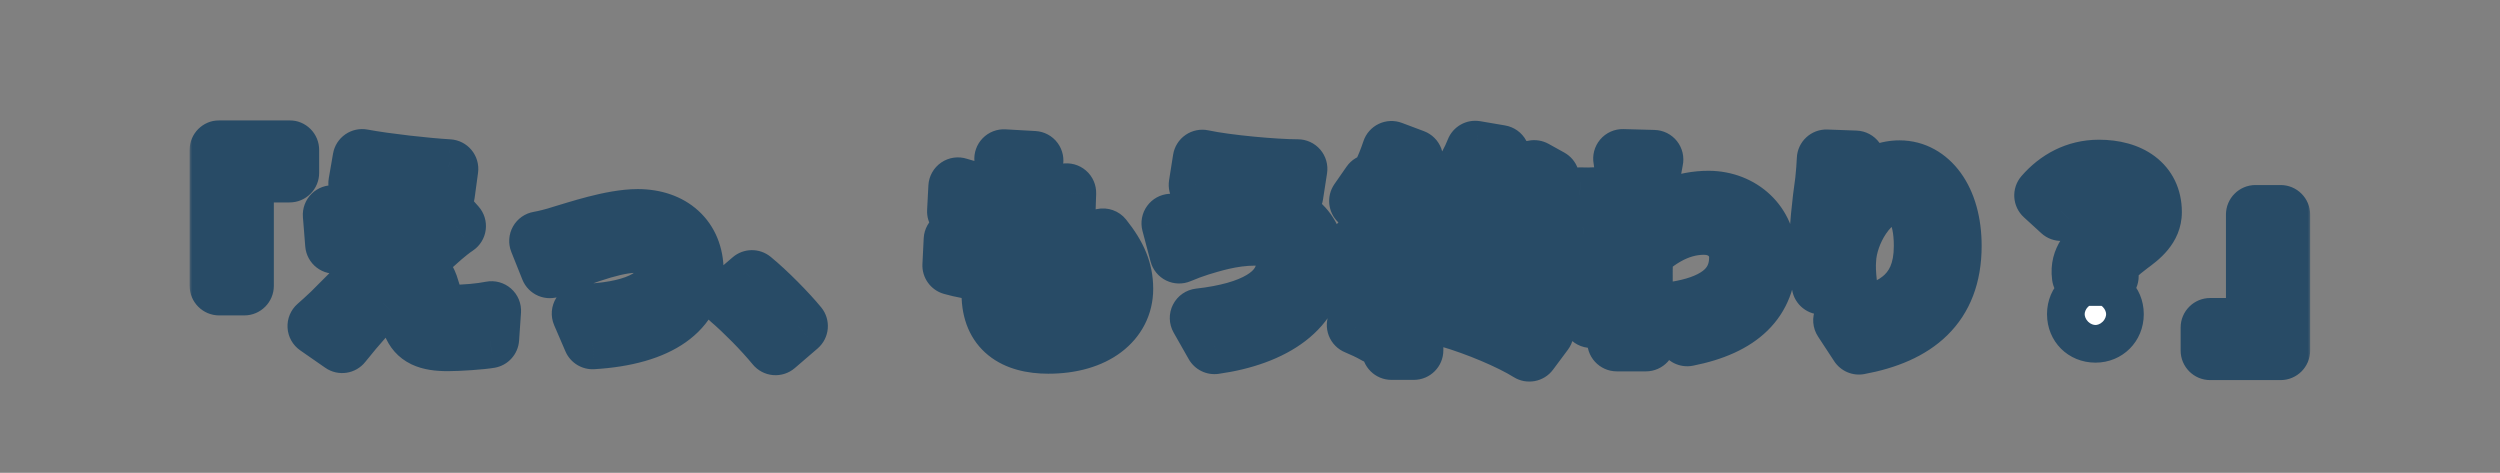 <svg width="423" height="80" viewBox="0 0 423 80" fill="none" xmlns="http://www.w3.org/2000/svg">
<rect x="0" y="0" width="423" height="80" fill="#808080" stroke="none"/>
<mask id="path-1-outside-1_237_510" maskUnits="userSpaceOnUse" x="32" y="20" width="359" height="45" fill="black">
<rect fill="white" x="32" y="20" width="359" height="45"/>
<path d="M37.085 25.364H49.001V29.252H41.333V48.368H37.085V25.364ZM61.277 26.84C65.309 27.596 72.221 28.352 75.929 28.568L75.353 32.816C71.573 32.492 64.877 31.7 60.557 31.016L61.277 26.84ZM77.225 38.252C76.253 38.9 75.497 39.548 74.849 40.088C73.229 41.492 69.845 44.624 68.981 45.524C69.305 45.524 69.953 45.632 70.385 45.812C71.393 46.1 72.041 46.892 72.545 48.26C72.869 49.196 73.265 50.564 73.553 51.536C73.913 52.652 74.705 53.192 76.109 53.192C78.845 53.192 81.329 52.94 83.165 52.58L82.841 57.296C81.365 57.548 77.657 57.8 75.785 57.8C72.401 57.8 70.529 57.044 69.665 54.74C69.269 53.66 68.873 51.968 68.585 51.068C68.189 49.772 67.433 49.304 66.677 49.304C65.957 49.304 65.201 49.88 64.337 50.78C63.077 52.04 60.377 54.992 57.893 58.124L53.645 55.172C54.293 54.596 55.157 53.84 56.129 52.904C58.001 51.032 65.345 43.724 68.621 40.268C66.101 40.34 61.817 40.7 59.765 40.88C58.505 40.988 57.389 41.168 56.633 41.312L56.237 36.344C57.065 36.416 58.361 36.452 59.657 36.452C61.385 36.416 69.521 36.056 72.545 35.696C73.193 35.624 74.201 35.408 74.561 35.264L77.225 38.252ZM91.157 40.772C92.237 40.592 93.893 40.16 94.973 39.8C97.457 39.08 103.541 36.992 107.897 36.992C113.621 36.992 117.437 40.376 117.437 45.848C117.437 52.328 111.677 56.792 100.265 57.476L98.357 53.048C106.565 52.832 112.649 50.636 112.649 45.74C112.649 43.076 110.633 41.168 107.465 41.168C103.289 41.168 96.125 44.156 93.029 45.452L91.157 40.772ZM131.225 58.484C129.029 55.82 125.969 52.724 123.449 50.564L127.229 47.324C129.785 49.412 133.241 52.94 135.077 55.172L131.225 58.484ZM174.929 27.164C174.605 28.496 174.461 29.432 174.281 30.368C173.849 33.464 172.157 45.344 172.157 48.98C172.157 51.968 173.957 53.588 177.485 53.588C182.525 53.588 185.297 51.248 185.297 48.296C185.297 45.884 183.929 43.544 181.589 41.348L186.629 40.268C189.041 43.292 190.121 45.812 190.121 48.872C190.121 54.308 185.261 58.232 177.377 58.232C171.689 58.232 167.693 55.784 167.693 49.736C167.693 46.064 169.421 35.12 169.781 30.08C169.925 28.424 169.925 27.704 169.853 26.876L174.929 27.164ZM162.077 31.628C165.209 32.672 169.673 33.14 173.345 33.14C176.117 33.14 178.673 32.96 180.473 32.636L180.329 36.956C178.205 37.172 176.225 37.28 173.201 37.28C169.565 37.28 165.173 36.704 161.861 35.768L162.077 31.628ZM161.285 40.556C165.173 41.888 169.349 42.176 172.985 42.176C175.181 42.176 177.845 42.032 180.185 41.744L180.077 46.028C178.097 46.244 175.973 46.352 173.705 46.352C168.917 46.352 164.345 45.848 161.069 44.912L161.285 40.556ZM217.579 44.228C217.579 41.852 215.743 39.944 212.359 39.944C208.399 39.944 204.799 41.132 202.999 41.672C201.955 41.996 200.515 42.536 199.507 42.968L198.139 37.784C199.363 37.712 200.875 37.424 202.063 37.172C204.691 36.596 208.723 35.552 212.971 35.552C218.659 35.552 222.655 38.792 222.655 44.408C222.655 52.148 215.491 56.9 205.483 58.304L202.927 53.804C211.855 52.796 217.579 49.88 217.579 44.228ZM203.431 26.948C207.643 27.848 215.815 28.568 219.595 28.568L218.911 32.996C214.699 32.708 206.887 31.988 202.747 31.268L203.431 26.948ZM249.079 47.396L251.491 44.66C254.119 45.632 257.251 47.324 258.979 48.62L256.495 51.608C254.803 50.24 251.635 48.404 249.079 47.396ZM245.155 53.804L247.675 50.78C252.355 52.04 257.935 54.38 261.283 56.18L258.763 59.564C255.595 57.584 249.871 55.172 245.155 53.804ZM249.619 25.436L253.831 26.156C251.851 30.584 249.079 35.012 244.723 38.612C244.075 37.712 242.707 36.38 241.807 35.804C245.695 32.816 248.287 28.82 249.619 25.436ZM250.303 28.856H259.231V32.564H248.467L250.303 28.856ZM258.079 28.856H258.871L259.591 28.712L262.255 30.188C259.051 38.252 252.427 43.94 245.407 46.856C244.903 45.848 243.607 44.156 242.779 43.436C249.511 40.988 255.631 36.02 258.079 29.612V28.856ZM249.871 31.7C252.643 36.884 258.151 41.456 264.487 43.544C263.587 44.372 262.327 45.992 261.715 47.072C255.163 44.444 249.727 39.224 246.451 32.924L249.871 31.7ZM235.435 25.472L239.179 26.876C237.703 29.612 236.047 32.816 234.643 34.832L231.763 33.572C233.059 31.448 234.607 27.992 235.435 25.472ZM239.575 29.72L243.067 31.304C240.475 35.444 236.947 40.448 234.211 43.58L231.727 42.176C234.391 38.9 237.703 33.608 239.575 29.72ZM229.891 34.004L231.943 31.052C233.851 32.708 236.083 34.976 237.019 36.632L234.787 39.98C233.923 38.252 231.727 35.732 229.891 34.004ZM238.495 38.324L241.339 37.136C242.743 39.548 244.111 42.68 244.507 44.732L241.447 46.1C241.087 44.048 239.827 40.772 238.495 38.324ZM229.855 41.312C233.167 41.204 238.027 41.024 242.779 40.808L242.743 44.228C238.315 44.552 233.707 44.84 230.215 45.092L229.855 41.312ZM239.287 47.288L242.311 46.316C243.211 48.368 244.147 51.068 244.543 52.868L241.375 53.984C241.015 52.184 240.079 49.412 239.287 47.288ZM231.403 46.604L234.967 47.216C234.607 50.672 233.815 54.272 232.771 56.576C232.015 56.108 230.395 55.352 229.495 54.992C230.539 52.868 231.115 49.664 231.403 46.604ZM235.435 43.22H239.215V59.276H235.435V43.22ZM283.351 52.652C289.651 51.68 294.187 49.124 294.187 43.508C294.187 40.7 291.919 38.108 288.319 38.108C283.711 38.108 279.859 40.736 276.331 44.444L276.367 39.368C280.651 35.3 285.223 33.896 289.075 33.896C294.583 33.896 298.975 37.82 298.975 43.58C298.975 50.888 294.403 55.208 285.475 56.972L283.351 52.652ZM275.179 36.992C273.559 37.172 270.139 37.64 267.763 37.964L267.295 33.32C268.303 33.356 269.131 33.356 270.427 33.284C272.695 33.176 277.303 32.492 278.923 31.952L280.363 33.824C279.751 34.652 278.635 36.416 278.023 37.352L275.935 44.12C274.351 46.424 271.147 51.248 269.239 53.876L266.431 49.916C268.699 47.108 273.019 41.384 274.819 38.576L274.891 37.64L275.179 36.992ZM274.747 30.044C274.747 29.036 274.783 27.956 274.567 26.84L279.823 26.984C279.211 29.864 278.023 39.296 278.023 45.74C278.023 48.656 278.023 51.716 278.239 55.064C278.275 55.712 278.419 57.044 278.491 57.836H273.559C273.631 57.08 273.667 55.748 273.667 55.172C273.703 51.68 273.739 49.268 273.847 44.768C273.955 41.564 274.747 31.484 274.747 30.044ZM313.951 27.092C313.447 28.856 312.691 32.564 312.475 34.58C314.203 31.808 317.371 28.748 321.403 28.748C326.407 28.748 330.295 33.68 330.295 41.6C330.295 51.788 324.067 56.612 314.527 58.376L311.791 54.2C319.819 52.976 325.435 50.312 325.435 41.6C325.435 36.056 323.563 32.96 320.575 32.96C316.327 32.96 312.583 39.368 312.439 44.084C312.367 45.092 312.403 46.244 312.583 47.9L308.155 48.224C307.939 46.82 307.723 44.624 307.723 42.212C307.723 38.828 308.191 34.4 308.731 30.656C308.875 29.324 308.983 27.884 309.019 26.912L313.951 27.092ZM352.183 46.748C351.427 41.096 359.095 39.836 359.095 36.344C359.095 34.148 357.367 32.924 354.523 32.924C352.327 32.924 350.527 33.932 348.763 35.768L345.811 33.068C348.115 30.404 351.283 28.64 355.135 28.64C360.355 28.64 364.171 31.088 364.171 35.876C364.171 41.132 356.287 41.78 356.863 46.748H352.183ZM354.559 56.36C352.687 56.36 351.355 55.028 351.355 53.156C351.355 51.284 352.723 49.988 354.559 49.988C356.359 49.988 357.727 51.284 357.727 53.156C357.727 55.028 356.359 56.36 354.559 56.36ZM385.879 59.312H373.963V55.424H381.631V36.308H385.879V59.312Z"/>
</mask>
<path d="M37.085 25.364H49.001V29.252H41.333V48.368H37.085V25.364ZM61.277 26.84C65.309 27.596 72.221 28.352 75.929 28.568L75.353 32.816C71.573 32.492 64.877 31.7 60.557 31.016L61.277 26.84ZM77.225 38.252C76.253 38.9 75.497 39.548 74.849 40.088C73.229 41.492 69.845 44.624 68.981 45.524C69.305 45.524 69.953 45.632 70.385 45.812C71.393 46.1 72.041 46.892 72.545 48.26C72.869 49.196 73.265 50.564 73.553 51.536C73.913 52.652 74.705 53.192 76.109 53.192C78.845 53.192 81.329 52.94 83.165 52.58L82.841 57.296C81.365 57.548 77.657 57.8 75.785 57.8C72.401 57.8 70.529 57.044 69.665 54.74C69.269 53.66 68.873 51.968 68.585 51.068C68.189 49.772 67.433 49.304 66.677 49.304C65.957 49.304 65.201 49.88 64.337 50.78C63.077 52.04 60.377 54.992 57.893 58.124L53.645 55.172C54.293 54.596 55.157 53.84 56.129 52.904C58.001 51.032 65.345 43.724 68.621 40.268C66.101 40.34 61.817 40.7 59.765 40.88C58.505 40.988 57.389 41.168 56.633 41.312L56.237 36.344C57.065 36.416 58.361 36.452 59.657 36.452C61.385 36.416 69.521 36.056 72.545 35.696C73.193 35.624 74.201 35.408 74.561 35.264L77.225 38.252ZM91.157 40.772C92.237 40.592 93.893 40.16 94.973 39.8C97.457 39.08 103.541 36.992 107.897 36.992C113.621 36.992 117.437 40.376 117.437 45.848C117.437 52.328 111.677 56.792 100.265 57.476L98.357 53.048C106.565 52.832 112.649 50.636 112.649 45.74C112.649 43.076 110.633 41.168 107.465 41.168C103.289 41.168 96.125 44.156 93.029 45.452L91.157 40.772ZM131.225 58.484C129.029 55.82 125.969 52.724 123.449 50.564L127.229 47.324C129.785 49.412 133.241 52.94 135.077 55.172L131.225 58.484ZM174.929 27.164C174.605 28.496 174.461 29.432 174.281 30.368C173.849 33.464 172.157 45.344 172.157 48.98C172.157 51.968 173.957 53.588 177.485 53.588C182.525 53.588 185.297 51.248 185.297 48.296C185.297 45.884 183.929 43.544 181.589 41.348L186.629 40.268C189.041 43.292 190.121 45.812 190.121 48.872C190.121 54.308 185.261 58.232 177.377 58.232C171.689 58.232 167.693 55.784 167.693 49.736C167.693 46.064 169.421 35.12 169.781 30.08C169.925 28.424 169.925 27.704 169.853 26.876L174.929 27.164ZM162.077 31.628C165.209 32.672 169.673 33.14 173.345 33.14C176.117 33.14 178.673 32.96 180.473 32.636L180.329 36.956C178.205 37.172 176.225 37.28 173.201 37.28C169.565 37.28 165.173 36.704 161.861 35.768L162.077 31.628ZM161.285 40.556C165.173 41.888 169.349 42.176 172.985 42.176C175.181 42.176 177.845 42.032 180.185 41.744L180.077 46.028C178.097 46.244 175.973 46.352 173.705 46.352C168.917 46.352 164.345 45.848 161.069 44.912L161.285 40.556ZM217.579 44.228C217.579 41.852 215.743 39.944 212.359 39.944C208.399 39.944 204.799 41.132 202.999 41.672C201.955 41.996 200.515 42.536 199.507 42.968L198.139 37.784C199.363 37.712 200.875 37.424 202.063 37.172C204.691 36.596 208.723 35.552 212.971 35.552C218.659 35.552 222.655 38.792 222.655 44.408C222.655 52.148 215.491 56.9 205.483 58.304L202.927 53.804C211.855 52.796 217.579 49.88 217.579 44.228ZM203.431 26.948C207.643 27.848 215.815 28.568 219.595 28.568L218.911 32.996C214.699 32.708 206.887 31.988 202.747 31.268L203.431 26.948ZM249.079 47.396L251.491 44.66C254.119 45.632 257.251 47.324 258.979 48.62L256.495 51.608C254.803 50.24 251.635 48.404 249.079 47.396ZM245.155 53.804L247.675 50.78C252.355 52.04 257.935 54.38 261.283 56.18L258.763 59.564C255.595 57.584 249.871 55.172 245.155 53.804ZM249.619 25.436L253.831 26.156C251.851 30.584 249.079 35.012 244.723 38.612C244.075 37.712 242.707 36.38 241.807 35.804C245.695 32.816 248.287 28.82 249.619 25.436ZM250.303 28.856H259.231V32.564H248.467L250.303 28.856ZM258.079 28.856H258.871L259.591 28.712L262.255 30.188C259.051 38.252 252.427 43.94 245.407 46.856C244.903 45.848 243.607 44.156 242.779 43.436C249.511 40.988 255.631 36.02 258.079 29.612V28.856ZM249.871 31.7C252.643 36.884 258.151 41.456 264.487 43.544C263.587 44.372 262.327 45.992 261.715 47.072C255.163 44.444 249.727 39.224 246.451 32.924L249.871 31.7ZM235.435 25.472L239.179 26.876C237.703 29.612 236.047 32.816 234.643 34.832L231.763 33.572C233.059 31.448 234.607 27.992 235.435 25.472ZM239.575 29.72L243.067 31.304C240.475 35.444 236.947 40.448 234.211 43.58L231.727 42.176C234.391 38.9 237.703 33.608 239.575 29.72ZM229.891 34.004L231.943 31.052C233.851 32.708 236.083 34.976 237.019 36.632L234.787 39.98C233.923 38.252 231.727 35.732 229.891 34.004ZM238.495 38.324L241.339 37.136C242.743 39.548 244.111 42.68 244.507 44.732L241.447 46.1C241.087 44.048 239.827 40.772 238.495 38.324ZM229.855 41.312C233.167 41.204 238.027 41.024 242.779 40.808L242.743 44.228C238.315 44.552 233.707 44.84 230.215 45.092L229.855 41.312ZM239.287 47.288L242.311 46.316C243.211 48.368 244.147 51.068 244.543 52.868L241.375 53.984C241.015 52.184 240.079 49.412 239.287 47.288ZM231.403 46.604L234.967 47.216C234.607 50.672 233.815 54.272 232.771 56.576C232.015 56.108 230.395 55.352 229.495 54.992C230.539 52.868 231.115 49.664 231.403 46.604ZM235.435 43.22H239.215V59.276H235.435V43.22ZM283.351 52.652C289.651 51.68 294.187 49.124 294.187 43.508C294.187 40.7 291.919 38.108 288.319 38.108C283.711 38.108 279.859 40.736 276.331 44.444L276.367 39.368C280.651 35.3 285.223 33.896 289.075 33.896C294.583 33.896 298.975 37.82 298.975 43.58C298.975 50.888 294.403 55.208 285.475 56.972L283.351 52.652ZM275.179 36.992C273.559 37.172 270.139 37.64 267.763 37.964L267.295 33.32C268.303 33.356 269.131 33.356 270.427 33.284C272.695 33.176 277.303 32.492 278.923 31.952L280.363 33.824C279.751 34.652 278.635 36.416 278.023 37.352L275.935 44.12C274.351 46.424 271.147 51.248 269.239 53.876L266.431 49.916C268.699 47.108 273.019 41.384 274.819 38.576L274.891 37.64L275.179 36.992ZM274.747 30.044C274.747 29.036 274.783 27.956 274.567 26.84L279.823 26.984C279.211 29.864 278.023 39.296 278.023 45.74C278.023 48.656 278.023 51.716 278.239 55.064C278.275 55.712 278.419 57.044 278.491 57.836H273.559C273.631 57.08 273.667 55.748 273.667 55.172C273.703 51.68 273.739 49.268 273.847 44.768C273.955 41.564 274.747 31.484 274.747 30.044ZM313.951 27.092C313.447 28.856 312.691 32.564 312.475 34.58C314.203 31.808 317.371 28.748 321.403 28.748C326.407 28.748 330.295 33.68 330.295 41.6C330.295 51.788 324.067 56.612 314.527 58.376L311.791 54.2C319.819 52.976 325.435 50.312 325.435 41.6C325.435 36.056 323.563 32.96 320.575 32.96C316.327 32.96 312.583 39.368 312.439 44.084C312.367 45.092 312.403 46.244 312.583 47.9L308.155 48.224C307.939 46.82 307.723 44.624 307.723 42.212C307.723 38.828 308.191 34.4 308.731 30.656C308.875 29.324 308.983 27.884 309.019 26.912L313.951 27.092ZM352.183 46.748C351.427 41.096 359.095 39.836 359.095 36.344C359.095 34.148 357.367 32.924 354.523 32.924C352.327 32.924 350.527 33.932 348.763 35.768L345.811 33.068C348.115 30.404 351.283 28.64 355.135 28.64C360.355 28.64 364.171 31.088 364.171 35.876C364.171 41.132 356.287 41.78 356.863 46.748H352.183ZM354.559 56.36C352.687 56.36 351.355 55.028 351.355 53.156C351.355 51.284 352.723 49.988 354.559 49.988C356.359 49.988 357.727 51.284 357.727 53.156C357.727 55.028 356.359 56.36 354.559 56.36ZM385.879 59.312H373.963V55.424H381.631V36.308H385.879V59.312Z" fill="white"/>
<path d="M37.085 25.364V20.364C34.324 20.364 32.085 22.603 32.085 25.364H37.085ZM49.001 25.364H54.001C54.001 22.603 51.762 20.364 49.001 20.364V25.364ZM49.001 29.252V34.252C51.762 34.252 54.001 32.013 54.001 29.252H49.001ZM41.333 29.252V24.252C38.572 24.252 36.333 26.491 36.333 29.252H41.333ZM41.333 48.368V53.368C44.094 53.368 46.333 51.129 46.333 48.368H41.333ZM37.085 48.368H32.085C32.085 51.129 34.324 53.368 37.085 53.368V48.368ZM37.085 30.364H49.001V20.364H37.085V30.364ZM44.001 25.364V29.252H54.001V25.364H44.001ZM49.001 24.252H41.333V34.252H49.001V24.252ZM36.333 29.252V48.368H46.333V29.252H36.333ZM41.333 43.368H37.085V53.368H41.333V43.368ZM42.085 48.368V25.364H32.085V48.368H42.085ZM61.277 26.84L62.198 21.926C60.883 21.679 59.523 21.97 58.423 22.734C57.324 23.498 56.577 24.671 56.35 25.991L61.277 26.84ZM75.929 28.568L80.884 29.24C81.071 27.86 80.674 26.464 79.789 25.39C78.903 24.314 77.61 23.657 76.22 23.576L75.929 28.568ZM75.353 32.816L74.926 37.798C77.582 38.025 79.949 36.129 80.308 33.488L75.353 32.816ZM60.557 31.016L55.63 30.166C55.402 31.485 55.713 32.84 56.492 33.927C57.271 35.015 58.453 35.745 59.775 35.955L60.557 31.016ZM77.225 38.252L79.998 42.412C81.203 41.609 82.001 40.323 82.184 38.887C82.368 37.451 81.921 36.005 80.957 34.925L77.225 38.252ZM74.849 40.088L71.648 36.247C71.623 36.267 71.599 36.288 71.574 36.31L74.849 40.088ZM68.981 45.524L65.374 42.061C63.986 43.507 63.596 45.641 64.381 47.484C65.167 49.328 66.977 50.524 68.981 50.524V45.524ZM70.385 45.812L68.462 50.427C68.641 50.502 68.825 50.566 69.011 50.62L70.385 45.812ZM72.545 48.26L77.27 46.624C77.259 46.593 77.248 46.562 77.237 46.532L72.545 48.26ZM73.553 51.536L68.759 52.956C68.77 52.995 68.782 53.033 68.794 53.071L73.553 51.536ZM83.165 52.58L88.153 52.923C88.26 51.371 87.639 49.859 86.473 48.831C85.307 47.802 83.729 47.374 82.203 47.673L83.165 52.58ZM82.841 57.296L83.682 62.225C85.957 61.836 87.671 59.941 87.829 57.639L82.841 57.296ZM69.665 54.74L64.971 56.461C64.975 56.473 64.979 56.484 64.983 56.496L69.665 54.74ZM68.585 51.068L63.803 52.529C63.81 52.55 63.816 52.571 63.823 52.592L68.585 51.068ZM64.337 50.78L67.873 54.316C67.897 54.291 67.92 54.267 67.944 54.243L64.337 50.78ZM57.893 58.124L55.04 62.23C57.207 63.736 60.171 63.298 61.81 61.231L57.893 58.124ZM53.645 55.172L50.323 51.435C49.178 52.453 48.562 53.94 48.654 55.47C48.745 57 49.533 58.403 50.792 59.278L53.645 55.172ZM56.129 52.904L59.597 56.506C59.62 56.484 59.642 56.462 59.664 56.44L56.129 52.904ZM68.621 40.268L72.25 43.708C73.642 42.239 74.012 40.075 73.186 38.228C72.36 36.38 70.501 35.212 68.478 35.27L68.621 40.268ZM59.765 40.88L60.192 45.862L60.202 45.861L59.765 40.88ZM56.633 41.312L51.649 41.709C51.762 43.125 52.471 44.426 53.601 45.288C54.73 46.149 56.173 46.489 57.569 46.224L56.633 41.312ZM56.237 36.344L56.67 31.363C55.205 31.235 53.758 31.759 52.714 32.796C51.67 33.832 51.136 35.275 51.253 36.741L56.237 36.344ZM59.657 36.452V41.452C59.692 41.452 59.726 41.452 59.761 41.451L59.657 36.452ZM72.545 35.696L71.993 30.727C71.98 30.728 71.967 30.73 71.954 30.731L72.545 35.696ZM74.561 35.264L78.293 31.937C76.892 30.366 74.658 29.84 72.704 30.622L74.561 35.264ZM60.355 31.754C64.64 32.558 71.768 33.334 75.638 33.559L76.22 23.576C72.674 23.37 65.978 22.634 62.198 21.926L60.355 31.754ZM70.974 27.896L70.398 32.144L80.308 33.488L80.884 29.24L70.974 27.896ZM75.78 27.834C72.11 27.52 65.533 26.742 61.339 26.078L59.775 35.955C64.221 36.658 71.035 37.464 74.926 37.798L75.78 27.834ZM65.484 31.866L66.204 27.689L56.35 25.991L55.63 30.166L65.484 31.866ZM74.451 34.092C73.214 34.917 72.242 35.752 71.648 36.247L78.05 43.929C78.751 43.344 79.292 42.883 79.998 42.412L74.451 34.092ZM71.574 36.31C69.913 37.749 66.395 40.998 65.374 42.061L72.588 48.987C73.295 48.25 76.545 45.235 78.124 43.866L71.574 36.31ZM68.981 50.524C68.888 50.524 68.82 50.52 68.784 50.518C68.745 50.515 68.72 50.513 68.708 50.511C68.686 50.509 68.685 50.508 68.695 50.51C68.705 50.512 68.702 50.512 68.681 50.506C68.666 50.502 68.587 50.48 68.462 50.427L72.308 41.197C71.225 40.745 69.918 40.524 68.981 40.524V50.524ZM69.011 50.62C68.808 50.561 68.582 50.465 68.361 50.322C68.141 50.18 67.981 50.028 67.876 49.906C67.689 49.69 67.718 49.622 67.853 49.989L77.237 46.532C76.491 44.509 74.996 41.929 71.758 41.004L69.011 50.62ZM67.82 49.896C68.096 50.694 68.448 51.906 68.759 52.956L78.347 50.116C78.082 49.222 77.642 47.699 77.27 46.624L67.82 49.896ZM68.794 53.071C69.244 54.464 70.125 55.932 71.697 56.963C73.195 57.946 74.806 58.192 76.109 58.192V48.192C76.008 48.192 76.521 48.168 77.182 48.602C77.917 49.084 78.222 49.724 78.311 50.001L68.794 53.071ZM76.109 58.192C79.123 58.192 81.933 57.917 84.127 57.487L82.203 47.673C80.725 47.963 78.567 48.192 76.109 48.192V58.192ZM78.177 52.237L77.853 56.953L87.829 57.639L88.153 52.923L78.177 52.237ZM81.999 52.367C80.888 52.557 77.48 52.8 75.785 52.8V62.8C77.834 62.8 81.841 62.539 83.682 62.225L81.999 52.367ZM75.785 52.8C75.111 52.8 74.64 52.761 74.316 52.709C73.995 52.658 73.9 52.605 73.934 52.622C73.993 52.65 74.126 52.731 74.252 52.874C74.371 53.008 74.383 53.083 74.347 52.984L64.983 56.496C65.826 58.742 67.351 60.56 69.626 61.646C71.633 62.605 73.841 62.8 75.785 62.8V52.8ZM74.359 53.019C74.242 52.699 74.094 52.194 73.905 51.51C73.75 50.945 73.533 50.124 73.347 49.544L63.823 52.592C63.925 52.912 64.05 53.387 64.264 54.163C64.444 54.819 64.692 55.701 64.971 56.461L74.359 53.019ZM73.367 49.607C72.963 48.286 72.231 46.919 70.977 45.867C69.678 44.779 68.141 44.304 66.677 44.304V54.304C65.969 54.304 65.188 54.063 64.555 53.533C63.966 53.039 63.811 52.554 63.803 52.529L73.367 49.607ZM66.677 44.304C64.965 44.304 63.63 44.986 62.799 45.537C61.961 46.092 61.259 46.766 60.73 47.317L67.944 54.243C68.096 54.084 68.207 53.978 68.283 53.911C68.362 53.841 68.373 53.839 68.323 53.872C68.266 53.91 67.669 54.304 66.677 54.304V44.304ZM60.801 47.245C59.398 48.648 56.571 51.744 53.975 55.017L61.81 61.231C64.183 58.24 66.756 55.432 67.873 54.316L60.801 47.245ZM60.746 54.018L56.498 51.066L50.792 59.278L55.04 62.23L60.746 54.018ZM56.967 58.909C57.587 58.358 58.537 57.526 59.597 56.506L52.661 49.302C51.777 50.154 50.999 50.834 50.323 51.435L56.967 58.909ZM59.664 56.44C61.498 54.606 68.914 47.227 72.25 43.708L64.992 36.828C61.776 40.221 54.504 47.458 52.593 49.368L59.664 56.44ZM68.478 35.27C65.783 35.347 61.345 35.722 59.328 35.899L60.202 45.861C62.289 45.678 66.419 45.333 68.764 45.266L68.478 35.27ZM59.338 35.898C57.868 36.024 56.578 36.233 55.697 36.4L57.569 46.224C58.2 46.103 59.141 45.952 60.192 45.862L59.338 35.898ZM61.617 40.915L61.221 35.947L51.253 36.741L51.649 41.709L61.617 40.915ZM55.804 41.325C56.849 41.416 58.315 41.452 59.657 41.452V31.452C58.407 31.452 57.281 31.416 56.67 31.363L55.804 41.325ZM59.761 41.451C61.522 41.414 69.859 41.051 73.136 40.661L71.954 30.731C69.183 31.061 61.248 31.418 59.553 31.453L59.761 41.451ZM73.097 40.665C73.637 40.605 74.224 40.5 74.709 40.396C75.097 40.313 75.807 40.151 76.418 39.906L72.704 30.622C72.818 30.576 72.893 30.553 72.903 30.55C72.92 30.544 72.918 30.545 72.89 30.553C72.834 30.568 72.739 30.591 72.613 30.618C72.49 30.644 72.361 30.669 72.242 30.69C72.118 30.711 72.033 30.722 71.993 30.727L73.097 40.665ZM70.829 38.591L73.493 41.579L80.957 34.925L78.293 31.937L70.829 38.591ZM91.157 40.772L90.335 35.84C88.842 36.089 87.542 37.001 86.799 38.32C86.057 39.639 85.952 41.224 86.514 42.629L91.157 40.772ZM94.973 39.8L93.581 34.998C93.517 35.016 93.454 35.036 93.392 35.057L94.973 39.8ZM100.265 57.476L95.673 59.455C96.506 61.389 98.462 62.593 100.564 62.467L100.265 57.476ZM98.357 53.048L98.225 48.05C96.567 48.093 95.038 48.957 94.144 50.355C93.251 51.753 93.109 53.503 93.765 55.027L98.357 53.048ZM93.029 45.452L88.386 47.309C88.884 48.553 89.86 49.545 91.096 50.063C92.332 50.581 93.724 50.582 94.96 50.064L93.029 45.452ZM91.979 45.704C93.365 45.473 95.278 44.969 96.554 44.543L93.392 35.057C92.508 35.351 91.109 35.711 90.335 35.84L91.979 45.704ZM96.365 44.602C97.852 44.171 99.68 43.56 101.98 42.968C104.265 42.379 106.374 41.992 107.897 41.992V31.992C105.064 31.992 101.952 32.649 99.486 33.284C97.034 33.916 94.578 34.709 93.581 34.998L96.365 44.602ZM107.897 41.992C109.789 41.992 110.876 42.541 111.435 43.054C111.945 43.522 112.437 44.333 112.437 45.848H122.437C122.437 41.891 121.02 38.274 118.192 35.682C115.412 33.135 111.729 31.992 107.897 31.992V41.992ZM112.437 45.848C112.437 47.366 111.869 48.613 110.258 49.743C108.437 51.021 105.175 52.173 99.966 52.485L100.564 62.467C106.767 62.095 112.091 60.673 116.002 57.928C120.125 55.035 122.437 50.81 122.437 45.848H112.437ZM104.857 55.497L102.949 51.069L93.765 55.027L95.673 59.455L104.857 55.497ZM98.489 58.046C102.88 57.931 107.245 57.289 110.694 55.68C114.279 54.008 117.649 50.819 117.649 45.74H107.649C107.649 45.842 107.645 45.819 107.624 45.846C107.547 45.945 107.254 46.251 106.467 46.618C104.823 47.385 102.042 47.949 98.225 48.05L98.489 58.046ZM117.649 45.74C117.649 43.08 116.608 40.555 114.59 38.739C112.609 36.956 110.047 36.168 107.465 36.168V46.168C107.757 46.168 107.916 46.212 107.97 46.231C108.021 46.248 107.98 46.243 107.9 46.172C107.817 46.097 107.741 45.994 107.693 45.88C107.645 45.77 107.649 45.71 107.649 45.74H117.649ZM107.465 36.168C104.489 36.168 100.976 37.166 98.247 38.085C95.358 39.058 92.644 40.193 91.098 40.84L94.96 50.064C96.51 49.415 98.926 48.408 101.437 47.563C104.108 46.663 106.265 46.168 107.465 46.168V36.168ZM97.671 43.595L95.799 38.915L86.514 42.629L88.386 47.309L97.671 43.595ZM131.225 58.484L127.367 61.664C128.222 62.702 129.458 63.351 130.797 63.466C132.137 63.581 133.466 63.152 134.485 62.275L131.225 58.484ZM123.449 50.564L120.195 46.768C119.087 47.718 118.449 49.104 118.449 50.564C118.449 52.024 119.087 53.41 120.195 54.36L123.449 50.564ZM127.229 47.324L130.392 43.452C128.517 41.92 125.813 41.952 123.975 43.528L127.229 47.324ZM135.077 55.172L138.337 58.963C140.398 57.191 140.666 54.096 138.938 51.996L135.077 55.172ZM135.083 55.304C132.698 52.41 129.435 49.109 126.703 46.768L120.195 54.36C122.503 56.339 125.36 59.23 127.367 61.664L135.083 55.304ZM126.703 54.36L130.483 51.12L123.975 43.528L120.195 46.768L126.703 54.36ZM124.066 51.196C126.342 53.056 129.567 56.345 131.215 58.348L138.938 51.996C136.914 49.535 133.228 45.768 130.392 43.452L124.066 51.196ZM131.817 51.381L127.965 54.693L134.485 62.275L138.337 58.963L131.817 51.381ZM174.929 27.164L179.787 28.346C180.138 26.903 179.83 25.38 178.946 24.187C178.062 22.994 176.694 22.256 175.212 22.172L174.929 27.164ZM174.281 30.368L169.371 29.424C169.355 29.508 169.341 29.592 169.329 29.677L174.281 30.368ZM181.589 41.348L180.541 36.459C178.722 36.849 177.27 38.216 176.772 40.008C176.273 41.8 176.811 43.721 178.167 44.994L181.589 41.348ZM186.629 40.268L190.538 37.15C189.355 35.668 187.436 34.982 185.581 35.379L186.629 40.268ZM169.781 30.08L164.8 29.647C164.797 29.672 164.795 29.698 164.794 29.724L169.781 30.08ZM169.853 26.876L170.136 21.884C168.688 21.802 167.275 22.353 166.265 23.394C165.254 24.435 164.746 25.864 164.872 27.309L169.853 26.876ZM162.077 31.628L163.658 26.885C162.177 26.391 160.55 26.617 159.26 27.497C157.97 28.377 157.165 29.808 157.084 31.367L162.077 31.628ZM180.473 32.636L185.47 32.803C185.52 31.293 184.886 29.842 183.743 28.854C182.601 27.866 181.074 27.448 179.587 27.715L180.473 32.636ZM180.329 36.956L180.835 41.93C183.324 41.677 185.243 39.623 185.326 37.123L180.329 36.956ZM161.861 35.768L156.868 35.508C156.746 37.839 158.254 39.945 160.501 40.58L161.861 35.768ZM161.285 40.556L162.905 35.826C161.419 35.317 159.78 35.536 158.48 36.417C157.18 37.298 156.369 38.739 156.291 40.308L161.285 40.556ZM180.185 41.744L185.183 41.87C185.22 40.416 184.622 39.018 183.544 38.041C182.467 37.063 181.018 36.604 179.574 36.781L180.185 41.744ZM180.077 46.028L180.619 50.998C183.108 50.727 185.012 48.657 185.075 46.154L180.077 46.028ZM161.069 44.912L156.075 44.664C155.96 46.986 157.46 49.081 159.695 49.72L161.069 44.912ZM170.071 25.982C169.708 27.472 169.518 28.66 169.371 29.424L179.191 31.312C179.404 30.204 179.502 29.52 179.787 28.346L170.071 25.982ZM169.329 29.677C169.115 31.212 168.578 34.996 168.096 38.851C167.632 42.558 167.157 46.783 167.157 48.98H177.157C177.157 47.541 177.528 44.008 178.018 40.092C178.49 36.324 179.015 32.62 179.233 31.059L169.329 29.677ZM167.157 48.98C167.157 51.504 167.954 54.2 170.208 56.17C172.345 58.037 175.046 58.588 177.485 58.588V48.588C176.972 48.588 176.696 48.528 176.595 48.497C176.507 48.471 176.614 48.488 176.788 48.639C176.871 48.712 176.95 48.8 177.017 48.896C177.084 48.992 177.126 49.078 177.149 49.138C177.196 49.257 177.157 49.233 177.157 48.98H167.157ZM177.485 58.588C180.719 58.588 183.794 57.843 186.205 56.105C188.725 54.287 190.297 51.505 190.297 48.296H180.297C180.297 48.232 180.317 48.121 180.374 48.014C180.428 47.913 180.459 47.92 180.356 47.993C180.122 48.163 179.291 48.588 177.485 48.588V58.588ZM190.297 48.296C190.297 43.909 187.822 40.34 185.01 37.702L178.167 44.994C180.036 46.748 180.297 47.859 180.297 48.296H190.297ZM182.637 46.237L187.677 45.157L185.581 35.379L180.541 36.459L182.637 46.237ZM182.72 43.386C184.678 45.841 185.121 47.293 185.121 48.872H195.121C195.121 44.331 193.404 40.743 190.538 37.15L182.72 43.386ZM185.121 48.872C185.121 49.945 184.704 50.837 183.694 51.599C182.579 52.441 180.541 53.232 177.377 53.232V63.232C182.096 63.232 186.431 62.062 189.717 59.582C193.107 57.023 195.121 53.235 195.121 48.872H185.121ZM177.377 53.232C175.14 53.232 174.009 52.735 173.525 52.348C173.237 52.117 172.693 51.57 172.693 49.736H162.693C162.693 53.95 164.147 57.651 167.278 60.156C170.214 62.505 173.926 63.232 177.377 63.232V53.232ZM172.693 49.736C172.693 48.29 173.067 45.021 173.563 41.04C174.028 37.315 174.576 33.127 174.768 30.436L164.794 29.724C164.626 32.073 164.13 35.877 163.64 39.802C163.183 43.471 162.693 47.51 162.693 49.736H172.693ZM174.762 30.513C174.919 28.704 174.941 27.669 174.834 26.443L164.872 27.309C164.909 27.739 164.93 28.144 164.8 29.647L174.762 30.513ZM169.57 31.868L174.646 32.156L175.212 22.172L170.136 21.884L169.57 31.868ZM160.496 36.371C164.341 37.653 169.403 38.14 173.345 38.14V28.14C169.943 28.14 166.077 27.691 163.658 26.885L160.496 36.371ZM173.345 38.14C176.277 38.14 179.157 37.953 181.359 37.557L179.587 27.715C178.189 27.967 175.957 28.14 173.345 28.14V38.14ZM175.476 32.469L175.332 36.789L185.326 37.123L185.47 32.803L175.476 32.469ZM179.823 31.982C177.888 32.178 176.079 32.28 173.201 32.28V42.28C176.371 42.28 178.522 42.166 180.835 41.93L179.823 31.982ZM173.201 32.28C169.985 32.28 166.054 31.757 163.221 30.956L160.501 40.58C164.292 41.651 169.145 42.28 173.201 42.28V32.28ZM166.854 36.029L167.07 31.889L157.084 31.367L156.868 35.508L166.854 36.029ZM159.664 45.286C164.325 46.883 169.146 47.176 172.985 47.176V37.176C169.552 37.176 166.021 36.893 162.905 35.826L159.664 45.286ZM172.985 47.176C175.365 47.176 178.234 47.022 180.796 46.707L179.574 36.781C177.456 37.042 174.997 37.176 172.985 37.176V47.176ZM175.187 41.618L175.079 45.902L185.075 46.154L185.183 41.87L175.187 41.618ZM179.535 41.057C177.757 41.251 175.816 41.352 173.705 41.352V51.352C176.13 51.352 178.436 51.237 180.619 50.998L179.535 41.057ZM173.705 41.352C169.185 41.352 165.116 40.868 162.443 40.104L159.695 49.72C163.574 50.828 168.649 51.352 173.705 51.352V41.352ZM166.063 45.16L166.279 40.804L156.291 40.308L156.075 44.664L166.063 45.16ZM202.999 41.672L201.562 36.883C201.547 36.887 201.532 36.892 201.517 36.897L202.999 41.672ZM199.507 42.968L194.673 44.244C195.044 45.65 196.008 46.824 197.314 47.462C198.621 48.099 200.14 48.136 201.477 47.564L199.507 42.968ZM198.139 37.784L197.845 32.793C196.348 32.881 194.97 33.636 194.09 34.85C193.21 36.065 192.922 37.61 193.305 39.06L198.139 37.784ZM202.063 37.172L203.101 42.063C203.112 42.061 203.123 42.059 203.134 42.056L202.063 37.172ZM205.483 58.304L201.135 60.773C202.148 62.556 204.147 63.54 206.178 63.255L205.483 58.304ZM202.927 53.804L202.366 48.836C200.697 49.024 199.234 50.038 198.471 51.535C197.709 53.033 197.75 54.813 198.579 56.273L202.927 53.804ZM203.431 26.948L204.476 22.058C203.134 21.772 201.733 22.049 200.601 22.826C199.47 23.603 198.707 24.811 198.493 26.166L203.431 26.948ZM219.595 28.568L224.536 29.331C224.759 27.889 224.341 26.421 223.391 25.314C222.441 24.206 221.054 23.568 219.595 23.568V28.568ZM218.911 32.996L218.57 37.984C221.161 38.161 223.456 36.326 223.852 33.759L218.911 32.996ZM202.747 31.268L197.809 30.486C197.381 33.184 199.199 35.726 201.89 36.194L202.747 31.268ZM222.579 44.228C222.579 41.689 221.565 39.217 219.536 37.437C217.547 35.691 214.977 34.944 212.359 34.944V44.944C213.125 44.944 213.165 45.151 212.94 44.953C212.835 44.861 212.731 44.727 212.66 44.565C212.591 44.407 212.579 44.283 212.579 44.228H222.579ZM212.359 34.944C207.535 34.944 203.216 36.387 201.562 36.883L204.436 46.461C206.383 45.877 209.263 44.944 212.359 44.944V34.944ZM201.517 36.897C200.286 37.279 198.683 37.881 197.537 38.372L201.477 47.564C202.347 47.191 203.624 46.713 204.481 46.447L201.517 36.897ZM204.342 41.692L202.974 36.508L193.305 39.06L194.673 44.244L204.342 41.692ZM198.433 42.775C200.068 42.679 201.904 42.317 203.101 42.063L201.026 32.281C199.846 32.531 198.658 32.745 197.845 32.793L198.433 42.775ZM203.134 42.056C206.001 41.428 209.397 40.552 212.971 40.552V30.552C208.049 30.552 203.381 31.764 200.993 32.288L203.134 42.056ZM212.971 40.552C214.897 40.552 216.042 41.096 216.634 41.62C217.151 42.077 217.655 42.864 217.655 44.408H227.655C227.655 40.336 226.161 36.696 223.258 34.128C220.431 31.628 216.733 30.552 212.971 30.552V40.552ZM217.655 44.408C217.655 46.502 216.774 48.236 214.781 49.763C212.646 51.399 209.268 52.724 204.788 53.352L206.178 63.255C211.706 62.48 216.914 60.727 220.863 57.701C224.954 54.566 227.655 50.054 227.655 44.408H217.655ZM209.831 55.835L207.275 51.335L198.579 56.273L201.135 60.773L209.831 55.835ZM203.488 58.772C208.24 58.236 212.753 57.143 216.214 55.02C219.923 52.746 222.579 49.139 222.579 44.228H212.579C212.579 44.969 212.373 45.646 210.988 46.495C209.356 47.495 206.542 48.364 202.366 48.836L203.488 58.772ZM202.386 31.838C207.001 32.824 215.53 33.568 219.595 33.568V23.568C216.1 23.568 208.286 22.872 204.476 22.058L202.386 31.838ZM214.654 27.805L213.97 32.233L223.852 33.759L224.536 29.331L214.654 27.805ZM219.252 28.008C215.068 27.722 207.473 27.015 203.604 26.342L201.89 36.194C206.301 36.961 214.33 37.694 218.57 37.984L219.252 28.008ZM207.686 32.05L208.37 27.73L198.493 26.166L197.809 30.486L207.686 32.05ZM249.079 47.396L245.328 44.09C244.251 45.312 243.837 46.982 244.218 48.567C244.599 50.151 245.729 51.45 247.245 52.047L249.079 47.396ZM251.491 44.66L253.226 39.971C251.287 39.254 249.107 39.803 247.74 41.353L251.491 44.66ZM258.979 48.62L262.824 51.816C263.699 50.763 264.105 49.397 263.945 48.037C263.785 46.677 263.075 45.442 261.979 44.62L258.979 48.62ZM256.495 51.608L253.351 55.496C255.478 57.216 258.592 56.907 260.34 54.804L256.495 51.608ZM245.155 53.804L241.314 50.603C240.234 51.899 239.88 53.653 240.374 55.267C240.867 56.88 242.142 58.136 243.762 58.606L245.155 53.804ZM247.675 50.78L248.975 45.952C247.091 45.445 245.083 46.08 243.834 47.579L247.675 50.78ZM261.283 56.18L265.293 59.166C266.162 58 266.479 56.514 266.164 55.095C265.849 53.676 264.931 52.465 263.651 51.776L261.283 56.18ZM258.763 59.564L256.113 63.804C258.321 65.184 261.218 64.638 262.773 62.55L258.763 59.564ZM249.619 25.436L250.462 20.508C248.128 20.108 245.834 21.401 244.967 23.605L249.619 25.436ZM253.831 26.156L258.396 28.197C259.026 26.787 258.969 25.164 258.242 23.801C257.514 22.438 256.197 21.488 254.674 21.227L253.831 26.156ZM244.723 38.612L240.665 41.533C241.474 42.657 242.712 43.394 244.085 43.571C245.457 43.748 246.842 43.348 247.908 42.466L244.723 38.612ZM241.807 35.804L238.76 31.84C237.469 32.832 236.742 34.391 236.812 36.019C236.882 37.646 237.74 39.137 239.112 40.015L241.807 35.804ZM250.303 28.856V23.856C248.402 23.856 246.666 24.934 245.822 26.637L250.303 28.856ZM259.231 28.856H264.231C264.231 26.095 261.993 23.856 259.231 23.856V28.856ZM259.231 32.564V37.564C261.993 37.564 264.231 35.325 264.231 32.564H259.231ZM248.467 32.564L243.986 30.345C243.219 31.895 243.307 33.732 244.219 35.201C245.131 36.67 246.738 37.564 248.467 37.564V32.564ZM258.079 28.856V23.856C255.318 23.856 253.079 26.095 253.079 28.856H258.079ZM258.871 28.856V33.856C259.2 33.856 259.529 33.824 259.852 33.759L258.871 28.856ZM259.591 28.712L262.014 24.338C260.978 23.764 259.772 23.577 258.61 23.809L259.591 28.712ZM262.255 30.188L266.902 32.034C267.83 29.697 266.878 27.033 264.678 25.814L262.255 30.188ZM245.407 46.856L240.935 49.092C242.109 51.441 244.9 52.481 247.325 51.474L245.407 46.856ZM242.779 43.436L241.07 38.737C239.406 39.342 238.186 40.783 237.863 42.524C237.54 44.265 238.162 46.047 239.498 47.209L242.779 43.436ZM258.079 29.612L262.75 31.396C262.967 30.827 263.079 30.222 263.079 29.612H258.079ZM249.871 31.7L254.28 29.342C253.112 27.157 250.519 26.157 248.186 26.992L249.871 31.7ZM264.487 43.544L267.872 47.224C269.177 46.023 269.749 44.221 269.374 42.489C269 40.755 267.736 39.35 266.052 38.795L264.487 43.544ZM261.715 47.072L259.854 51.713C262.177 52.644 264.831 51.715 266.065 49.537L261.715 47.072ZM246.451 32.924L244.766 28.216C243.407 28.703 242.324 29.754 241.796 31.098C241.269 32.443 241.349 33.95 242.015 35.231L246.451 32.924ZM235.435 25.472L237.191 20.79C235.916 20.312 234.5 20.375 233.272 20.964C232.045 21.553 231.11 22.617 230.685 23.911L235.435 25.472ZM239.179 26.876L243.58 29.25C244.265 27.979 244.368 26.473 243.861 25.121C243.354 23.769 242.287 22.701 240.935 22.194L239.179 26.876ZM234.643 34.832L232.639 39.413C234.825 40.369 237.382 39.648 238.746 37.69L234.643 34.832ZM231.763 33.572L227.495 30.968C226.743 32.2 226.56 33.698 226.994 35.075C227.428 36.452 228.436 37.574 229.759 38.153L231.763 33.572ZM239.575 29.72L241.641 25.167C239.166 24.044 236.249 25.103 235.07 27.551L239.575 29.72ZM243.067 31.304L247.305 33.957C248.07 32.735 248.271 31.242 247.854 29.861C247.438 28.48 246.446 27.346 245.133 26.751L243.067 31.304ZM234.211 43.58L231.751 47.933C233.816 49.1 236.416 48.656 237.977 46.87L234.211 43.58ZM231.727 42.176L227.848 39.021C226.919 40.164 226.541 41.658 226.814 43.105C227.088 44.551 227.985 45.804 229.267 46.529L231.727 42.176ZM229.891 34.004L225.786 31.15C224.372 33.184 224.66 35.947 226.464 37.645L229.891 34.004ZM231.943 31.052L235.22 27.276C234.149 26.346 232.732 25.915 231.323 26.091C229.915 26.267 228.648 27.033 227.838 28.198L231.943 31.052ZM237.019 36.632L241.179 39.406C242.225 37.837 242.3 35.813 241.372 34.172L237.019 36.632ZM234.787 39.98L230.315 42.216C231.112 43.81 232.697 44.86 234.476 44.97C236.255 45.081 237.959 44.236 238.947 42.754L234.787 39.98ZM238.495 38.324L236.568 33.71C235.262 34.256 234.248 35.329 233.779 36.664C233.309 37.999 233.427 39.471 234.103 40.714L238.495 38.324ZM241.339 37.136L245.66 34.621C244.399 32.453 241.726 31.556 239.412 32.522L241.339 37.136ZM244.507 44.732L246.548 49.297C248.668 48.349 249.857 46.065 249.416 43.785L244.507 44.732ZM241.447 46.1L236.522 46.964C236.789 48.482 237.74 49.792 239.101 50.516C240.462 51.239 242.081 51.294 243.488 50.665L241.447 46.1ZM229.855 41.312L229.692 36.315C228.313 36.36 227.013 36.973 226.101 38.009C225.19 39.045 224.747 40.412 224.878 41.786L229.855 41.312ZM242.779 40.808L247.779 40.861C247.793 39.486 247.241 38.166 246.252 37.211C245.264 36.256 243.925 35.751 242.552 35.813L242.779 40.808ZM242.743 44.228L243.108 49.215C245.701 49.025 247.715 46.88 247.743 44.281L242.743 44.228ZM230.215 45.092L225.238 45.566C225.495 48.271 227.865 50.275 230.575 50.079L230.215 45.092ZM239.287 47.288L237.757 42.528C236.457 42.946 235.384 43.878 234.788 45.107C234.192 46.336 234.125 47.755 234.602 49.035L239.287 47.288ZM242.311 46.316L246.89 44.308C245.86 41.96 243.222 40.771 240.781 41.556L242.311 46.316ZM244.543 52.868L246.204 57.584C248.587 56.745 249.969 54.261 249.426 51.794L244.543 52.868ZM241.375 53.984L236.472 54.965C236.756 56.385 237.643 57.613 238.902 58.33C240.161 59.046 241.67 59.181 243.036 58.7L241.375 53.984ZM231.403 46.604L232.249 41.676C230.877 41.441 229.469 41.788 228.363 42.634C227.258 43.48 226.556 44.749 226.425 46.136L231.403 46.604ZM234.967 47.216L239.94 47.734C240.213 45.115 238.408 42.734 235.813 42.288L234.967 47.216ZM232.771 56.576L230.139 60.827C231.362 61.584 232.852 61.778 234.227 61.359C235.603 60.94 236.732 59.95 237.325 58.64L232.771 56.576ZM229.495 54.992L225.008 52.786C224.394 54.036 224.328 55.485 224.828 56.785C225.327 58.085 226.345 59.117 227.638 59.634L229.495 54.992ZM235.435 43.22V38.22C232.674 38.22 230.435 40.459 230.435 43.22H235.435ZM239.215 43.22H244.215C244.215 40.459 241.977 38.22 239.215 38.22V43.22ZM239.215 59.276V64.276C241.977 64.276 244.215 62.037 244.215 59.276H239.215ZM235.435 59.276H230.435C230.435 62.037 232.674 64.276 235.435 64.276V59.276ZM252.83 50.703L255.242 47.967L247.74 41.353L245.328 44.09L252.83 50.703ZM249.757 49.349C251.996 50.178 254.688 51.652 255.979 52.62L261.979 44.62C259.814 42.996 256.242 41.086 253.226 39.971L249.757 49.349ZM255.134 45.424L252.65 48.412L260.34 54.804L262.824 51.816L255.134 45.424ZM259.639 47.72C257.508 45.997 253.886 43.917 250.913 42.745L247.245 52.047C249.384 52.891 252.099 54.483 253.351 55.496L259.639 47.72ZM248.996 57.005L251.516 53.981L243.834 47.579L241.314 50.603L248.996 57.005ZM246.375 55.608C250.651 56.759 255.874 58.949 258.915 60.584L263.651 51.776C259.996 49.811 254.059 47.321 248.975 45.952L246.375 55.608ZM257.273 53.194L254.753 56.578L262.773 62.55L265.293 59.166L257.273 53.194ZM261.413 55.324C257.745 53.032 251.564 50.457 246.548 49.002L243.762 58.606C248.178 59.887 253.445 62.136 256.113 63.804L261.413 55.324ZM248.777 30.364L252.989 31.084L254.674 21.227L250.462 20.508L248.777 30.364ZM249.267 24.115C247.489 28.091 245.12 31.797 241.538 34.758L247.908 42.466C253.038 38.227 256.213 33.077 258.396 28.197L249.267 24.115ZM248.781 35.691C247.806 34.337 245.991 32.545 244.502 31.593L239.112 40.015C239.107 40.013 239.19 40.067 239.358 40.206C239.514 40.336 239.696 40.499 239.885 40.682C240.299 41.082 240.577 41.411 240.665 41.533L248.781 35.691ZM244.854 39.769C249.558 36.153 252.656 31.372 254.272 27.267L244.967 23.605C243.918 26.268 241.832 29.479 238.76 31.84L244.854 39.769ZM250.303 33.856H259.231V23.856H250.303V33.856ZM254.231 28.856V32.564H264.231V28.856H254.231ZM259.231 27.564H248.467V37.564H259.231V27.564ZM252.948 34.783L254.784 31.075L245.822 26.637L243.986 30.345L252.948 34.783ZM258.079 33.856H258.871V23.856H258.079V33.856ZM259.852 33.759L260.572 33.615L258.61 23.809L257.89 23.953L259.852 33.759ZM257.168 33.086L259.832 34.562L264.678 25.814L262.014 24.338L257.168 33.086ZM257.608 28.342C254.985 34.944 249.485 39.748 243.489 42.239L247.325 51.474C255.369 48.132 263.117 41.56 266.902 32.034L257.608 28.342ZM249.879 44.62C249.423 43.708 248.758 42.746 248.181 41.993C247.61 41.249 246.843 40.344 246.06 39.663L239.498 47.209C239.488 47.201 239.57 47.273 239.737 47.46C239.89 47.633 240.068 47.847 240.248 48.083C240.429 48.318 240.593 48.548 240.725 48.748C240.79 48.848 240.842 48.931 240.88 48.995C240.92 49.062 240.936 49.094 240.935 49.092L249.879 44.62ZM244.488 48.135C252.165 45.343 259.644 39.526 262.75 31.396L253.408 27.828C251.618 32.514 246.857 36.633 241.07 38.737L244.488 48.135ZM263.079 29.612V28.856H253.079V29.612H263.079ZM245.462 34.058C248.889 40.466 255.469 45.837 262.922 48.293L266.052 38.795C260.833 37.075 256.397 33.302 254.28 29.342L245.462 34.058ZM261.102 39.864C259.786 41.075 258.21 43.116 257.365 44.607L266.065 49.537C266.444 48.868 267.389 47.669 267.872 47.224L261.102 39.864ZM263.576 42.431C258.236 40.289 253.664 35.958 250.887 30.617L242.015 35.231C245.79 42.49 252.09 48.599 259.854 51.713L263.576 42.431ZM248.136 37.632L251.556 36.408L248.186 26.992L244.766 28.216L248.136 37.632ZM233.679 30.154L237.423 31.558L240.935 22.194L237.191 20.79L233.679 30.154ZM234.779 24.502C233.194 27.44 231.732 30.263 230.54 31.974L238.746 37.69C240.362 35.369 242.213 31.784 243.58 29.25L234.779 24.502ZM236.647 30.251L233.767 28.991L229.759 38.153L232.639 39.413L236.647 30.251ZM236.031 36.176C237.556 33.678 239.255 29.863 240.185 27.033L230.685 23.911C229.959 26.121 228.562 29.218 227.495 30.968L236.031 36.176ZM237.51 34.273L241.002 35.857L245.133 26.751L241.641 25.167L237.51 34.273ZM238.829 28.651C236.311 32.672 232.941 37.434 230.446 40.291L237.977 46.87C240.953 43.462 244.639 38.216 247.305 33.957L238.829 28.651ZM236.671 39.227L234.187 37.823L229.267 46.529L231.751 47.933L236.671 39.227ZM235.606 45.331C238.535 41.729 242.052 36.102 244.08 31.889L235.07 27.551C233.354 31.114 230.247 36.071 227.848 39.021L235.606 45.331ZM233.997 36.858L236.049 33.906L227.838 28.198L225.786 31.15L233.997 36.858ZM228.666 34.828C230.534 36.45 232.186 38.242 232.666 39.092L241.372 34.172C239.981 31.71 237.168 28.966 235.22 27.276L228.666 34.828ZM232.859 33.858L230.627 37.206L238.947 42.754L241.179 39.406L232.859 33.858ZM239.259 37.744C237.99 35.205 235.263 32.194 233.318 30.363L226.464 37.645C228.191 39.27 229.857 41.299 230.315 42.216L239.259 37.744ZM240.422 42.938L243.266 41.75L239.412 32.522L236.568 33.71L240.422 42.938ZM237.018 39.651C238.296 41.847 239.354 44.419 239.598 45.679L249.416 43.785C248.868 40.941 247.19 37.249 245.66 34.621L237.018 39.651ZM242.466 40.167L239.406 41.535L243.488 50.665L246.548 49.297L242.466 40.167ZM246.372 45.236C245.888 42.479 244.38 38.677 242.887 35.934L234.103 40.714C235.275 42.867 236.286 45.617 236.522 46.964L246.372 45.236ZM230.018 46.309C233.347 46.201 238.229 46.02 243.006 45.803L242.552 35.813C237.825 36.028 232.987 36.207 229.692 36.315L230.018 46.309ZM237.779 40.755L237.743 44.175L247.743 44.281L247.779 40.861L237.779 40.755ZM242.378 39.241C237.793 39.577 233.576 39.836 229.855 40.105L230.575 50.079C233.838 49.844 238.837 49.527 243.108 49.215L242.378 39.241ZM235.193 44.618L234.833 40.838L224.878 41.786L225.238 45.566L235.193 44.618ZM240.817 52.048L243.841 51.076L240.781 41.556L237.757 42.528L240.817 52.048ZM237.732 48.324C238.544 50.174 239.354 52.553 239.66 53.942L249.426 51.794C248.94 49.583 247.879 46.562 246.89 44.308L237.732 48.324ZM242.882 48.152L239.714 49.268L243.036 58.7L246.204 57.584L242.882 48.152ZM246.278 53.003C245.832 50.775 244.767 47.674 243.972 45.541L234.602 49.035C235.391 51.15 236.198 53.593 236.472 54.965L246.278 53.003ZM230.557 51.532L234.121 52.144L235.813 42.288L232.249 41.676L230.557 51.532ZM229.994 46.698C229.66 49.905 228.946 52.904 228.217 54.512L237.325 58.64C238.685 55.64 239.554 51.439 239.94 47.734L229.994 46.698ZM235.403 52.325C234.293 51.638 232.371 50.757 231.352 50.35L227.638 59.634C228.42 59.947 229.737 60.578 230.139 60.827L235.403 52.325ZM233.982 57.198C235.452 54.207 236.084 50.227 236.381 47.072L226.425 46.136C226.146 49.101 225.626 51.529 225.008 52.786L233.982 57.198ZM235.435 48.22H239.215V38.22H235.435V48.22ZM234.215 43.22V59.276H244.215V43.22H234.215ZM239.215 54.276H235.435V64.276H239.215V54.276ZM240.435 59.276V43.22H230.435V59.276H240.435ZM283.351 52.652L282.589 47.711C281.016 47.953 279.652 48.93 278.917 50.341C278.182 51.753 278.162 53.43 278.864 54.858L283.351 52.652ZM276.331 44.444L271.331 44.408C271.317 46.46 272.557 48.312 274.459 49.08C276.361 49.848 278.539 49.377 279.953 47.891L276.331 44.444ZM276.367 39.368L272.924 35.742C271.939 36.678 271.377 37.974 271.367 39.333L276.367 39.368ZM285.475 56.972L280.988 59.178C281.987 61.209 284.224 62.316 286.444 61.877L285.475 56.972ZM275.179 36.992L279.748 39.023C280.476 37.386 280.272 35.485 279.214 34.04C278.157 32.594 276.407 31.825 274.627 32.023L275.179 36.992ZM267.763 37.964L262.788 38.465C262.924 39.815 263.603 41.051 264.668 41.891C265.734 42.731 267.095 43.101 268.439 42.918L267.763 37.964ZM267.295 33.32L267.474 28.323C266.03 28.272 264.635 28.847 263.647 29.901C262.659 30.955 262.175 32.384 262.32 33.821L267.295 33.32ZM270.427 33.284L270.189 28.29C270.176 28.29 270.163 28.291 270.15 28.292L270.427 33.284ZM278.923 31.952L282.886 28.903C281.588 27.215 279.362 26.535 277.342 27.209L278.923 31.952ZM280.363 33.824L284.384 36.796C285.711 35.001 285.687 32.544 284.326 30.775L280.363 33.824ZM278.023 37.352L273.838 34.616C273.583 35.007 273.383 35.432 273.245 35.878L278.023 37.352ZM275.935 44.12L280.055 46.953C280.342 46.536 280.564 46.078 280.713 45.594L275.935 44.12ZM269.239 53.876L265.16 56.768C266.092 58.082 267.6 58.867 269.211 58.876C270.822 58.885 272.339 58.117 273.285 56.814L269.239 53.876ZM266.431 49.916L262.541 46.774C261.134 48.516 261.057 50.981 262.352 52.808L266.431 49.916ZM274.819 38.576L279.028 41.274C279.474 40.579 279.741 39.783 279.804 38.959L274.819 38.576ZM274.891 37.64L270.322 35.609C270.09 36.131 269.95 36.688 269.906 37.257L274.891 37.64ZM274.567 26.84L274.704 21.842C273.188 21.8 271.735 22.449 270.754 23.605C269.773 24.762 269.37 26.301 269.658 27.79L274.567 26.84ZM279.823 26.984L284.714 28.023C285.022 26.571 284.67 25.057 283.751 23.891C282.833 22.724 281.444 22.026 279.96 21.986L279.823 26.984ZM278.239 55.064L283.231 54.787C283.231 54.772 283.23 54.757 283.229 54.742L278.239 55.064ZM278.491 57.836V62.836C279.896 62.836 281.236 62.245 282.183 61.208C283.131 60.17 283.598 58.782 283.471 57.383L278.491 57.836ZM273.559 57.836L268.582 57.362C268.448 58.764 268.912 60.158 269.86 61.2C270.807 62.242 272.151 62.836 273.559 62.836V57.836ZM273.667 55.172L268.667 55.12C268.667 55.138 268.667 55.155 268.667 55.172L273.667 55.172ZM273.847 44.768L268.85 44.6C268.849 44.616 268.849 44.632 268.849 44.648L273.847 44.768ZM284.113 57.593C287.617 57.053 291.279 55.993 294.16 53.8C297.296 51.413 299.187 47.911 299.187 43.508H289.187C289.187 44.721 288.81 45.305 288.103 45.843C287.141 46.575 285.385 47.279 282.589 47.711L284.113 57.593ZM299.187 43.508C299.187 37.855 294.596 33.108 288.319 33.108V43.108C288.613 43.108 288.798 43.16 288.902 43.201C289.006 43.243 289.066 43.289 289.099 43.322C289.168 43.39 289.187 43.458 289.187 43.508H299.187ZM288.319 33.108C281.649 33.108 276.562 36.947 272.709 40.998L279.953 47.891C283.156 44.525 285.774 43.108 288.319 43.108V33.108ZM281.331 44.48L281.367 39.404L271.367 39.333L271.331 44.408L281.331 44.48ZM279.81 42.994C283.159 39.813 286.497 38.896 289.075 38.896V28.896C283.949 28.896 278.143 30.787 272.924 35.742L279.81 42.994ZM289.075 38.896C292.056 38.896 293.975 40.81 293.975 43.58H303.975C303.975 34.83 297.111 28.896 289.075 28.896V38.896ZM293.975 43.58C293.975 46.09 293.239 47.641 292.073 48.784C290.769 50.063 288.446 51.288 284.506 52.067L286.444 61.877C291.432 60.892 295.859 59.075 299.073 55.926C302.425 52.641 303.975 48.378 303.975 43.58H293.975ZM289.962 54.766L287.838 50.446L278.864 54.858L280.988 59.178L289.962 54.766ZM274.627 32.023C272.928 32.211 269.423 32.691 267.088 33.01L268.439 42.918C270.855 42.589 274.191 42.133 275.731 41.961L274.627 32.023ZM272.738 37.463L272.27 32.819L262.32 33.821L262.788 38.465L272.738 37.463ZM267.117 38.317C268.271 38.358 269.251 38.357 270.704 38.276L270.15 28.292C269.011 28.355 268.335 28.354 267.474 28.323L267.117 38.317ZM270.665 38.278C272.047 38.212 273.959 37.986 275.678 37.722C277.306 37.471 279.246 37.115 280.504 36.695L277.342 27.209C276.98 27.329 275.806 27.584 274.158 27.838C272.601 28.078 271.075 28.247 270.189 28.29L270.665 38.278ZM274.96 35.001L276.4 36.873L284.326 30.775L282.886 28.903L274.96 35.001ZM276.342 30.852C275.616 31.834 274.341 33.846 273.838 34.616L282.208 40.088C282.929 38.986 283.886 37.47 284.384 36.796L276.342 30.852ZM273.245 35.878L271.157 42.646L280.713 45.594L282.801 38.826L273.245 35.878ZM271.815 41.287C270.134 43.733 267.056 48.373 265.193 50.938L273.285 56.814C275.238 54.123 278.568 49.115 280.055 46.953L271.815 41.287ZM273.318 50.984L270.51 47.024L262.352 52.808L265.16 56.768L273.318 50.984ZM270.321 53.058C272.63 50.199 277.082 44.31 279.028 41.274L270.61 35.878C268.956 38.458 264.768 44.017 262.541 46.774L270.321 53.058ZM279.804 38.959L279.876 38.023L269.906 37.257L269.834 38.193L279.804 38.959ZM279.46 39.671L279.748 39.023L270.61 34.961L270.322 35.609L279.46 39.671ZM279.747 30.044C279.747 29.266 279.806 27.595 279.476 25.89L269.658 27.79C269.76 28.317 269.747 28.806 269.747 30.044H279.747ZM274.43 31.838L279.686 31.982L279.96 21.986L274.704 21.842L274.43 31.838ZM274.932 25.945C274.249 29.16 273.023 38.941 273.023 45.74H283.023C283.023 39.651 284.173 30.568 284.714 28.023L274.932 25.945ZM273.023 45.74C273.023 48.642 273.022 51.855 273.249 55.386L283.229 54.742C283.025 51.577 283.023 48.67 283.023 45.74H273.023ZM273.247 55.341C273.289 56.101 273.457 57.693 273.512 58.289L283.471 57.383C283.381 56.395 283.261 55.323 283.231 54.787L273.247 55.341ZM278.491 52.836H273.559V62.836H278.491V52.836ZM278.537 58.31C278.63 57.33 278.667 55.821 278.667 55.172H268.667C268.667 55.383 268.66 55.798 268.643 56.256C268.626 56.73 268.603 57.134 268.582 57.362L278.537 58.31ZM278.667 55.224C278.703 51.752 278.738 49.363 278.846 44.888L268.849 44.648C268.74 49.173 268.704 51.608 268.667 55.12L278.667 55.224ZM278.844 44.936C278.895 43.444 279.111 40.237 279.326 37.085C279.526 34.15 279.747 30.989 279.747 30.044H269.747C269.747 30.04 269.747 30.089 269.742 30.222C269.737 30.344 269.73 30.502 269.72 30.698C269.699 31.091 269.669 31.594 269.632 32.185C269.557 33.368 269.455 34.849 269.349 36.404C269.141 39.453 268.908 42.888 268.85 44.6L278.844 44.936ZM313.951 27.092L318.759 28.466C319.181 26.988 318.9 25.398 317.997 24.154C317.094 22.911 315.669 22.151 314.133 22.095L313.951 27.092ZM312.475 34.58L307.504 34.047C307.255 36.365 308.641 38.547 310.845 39.307C313.049 40.067 315.485 39.203 316.718 37.225L312.475 34.58ZM314.527 58.376L310.345 61.116C311.449 62.801 313.456 63.659 315.436 63.293L314.527 58.376ZM311.791 54.2L311.037 49.257C309.355 49.514 307.919 50.608 307.225 52.162C306.532 53.717 306.676 55.517 307.609 56.94L311.791 54.2ZM312.439 44.084L317.426 44.44C317.431 44.372 317.435 44.304 317.437 44.237L312.439 44.084ZM312.583 47.9L312.948 52.887C314.301 52.788 315.556 52.143 316.424 51.101C317.293 50.059 317.7 48.708 317.554 47.36L312.583 47.9ZM308.155 48.224L303.213 48.984C303.61 51.561 305.92 53.401 308.52 53.211L308.155 48.224ZM308.731 30.656L313.68 31.37C313.688 31.311 313.696 31.252 313.702 31.193L308.731 30.656ZM309.019 26.912L309.201 21.915C306.443 21.815 304.125 23.968 304.023 26.727L309.019 26.912ZM309.143 25.718C308.569 27.729 307.753 31.719 307.504 34.047L317.447 35.113C317.629 33.409 318.325 29.983 318.759 28.466L309.143 25.718ZM316.718 37.225C317.319 36.261 318.136 35.315 319.037 34.653C319.917 34.006 320.703 33.748 321.403 33.748V23.748C314.789 23.748 310.303 28.613 308.232 31.935L316.718 37.225ZM321.403 33.748C322.091 33.748 322.881 34.031 323.665 35.122C324.507 36.293 325.295 38.407 325.295 41.6H335.295C335.295 36.873 334.14 32.561 331.786 29.286C329.375 25.931 325.719 23.748 321.403 23.748V33.748ZM325.295 41.6C325.295 45.587 324.122 47.972 322.485 49.58C320.715 51.318 317.857 52.675 313.618 53.459L315.436 63.293C320.737 62.312 325.763 60.376 329.492 56.715C333.354 52.922 335.295 47.801 335.295 41.6H325.295ZM318.709 55.636L315.973 51.46L307.609 56.94L310.345 61.116L318.709 55.636ZM312.545 59.143C316.741 58.503 321.252 57.382 324.729 54.627C328.55 51.599 330.435 47.184 330.435 41.6H320.435C320.435 44.728 319.512 46.001 318.518 46.789C317.18 47.85 314.869 48.673 311.037 49.257L312.545 59.143ZM330.435 41.6C330.435 38.379 329.909 35.235 328.463 32.713C326.885 29.962 324.151 27.96 320.575 27.96V37.96C320.418 37.96 320.161 37.907 319.922 37.756C319.708 37.621 319.695 37.525 319.788 37.689C320.025 38.101 320.435 39.277 320.435 41.6H330.435ZM320.575 27.96C315.938 27.96 312.631 31.289 310.829 33.949C308.894 36.804 307.546 40.49 307.441 43.931L317.437 44.237C317.476 42.962 318.072 41.086 319.107 39.558C320.275 37.835 320.964 37.96 320.575 37.96V27.96ZM307.452 43.728C307.351 45.141 307.414 46.616 307.612 48.44L317.554 47.36C317.392 45.872 317.383 45.043 317.426 44.44L307.452 43.728ZM312.218 42.913L307.79 43.237L308.52 53.211L312.948 52.887L312.218 42.913ZM313.097 47.464C312.917 46.295 312.723 44.353 312.723 42.212H302.723C302.723 44.895 302.961 47.345 303.213 48.984L313.097 47.464ZM312.723 42.212C312.723 39.184 313.152 35.032 313.68 31.37L303.782 29.942C303.23 33.768 302.723 38.472 302.723 42.212H312.723ZM313.702 31.193C313.856 29.771 313.974 28.211 314.016 27.097L304.023 26.727C303.992 27.557 303.894 28.877 303.76 30.119L313.702 31.193ZM308.837 31.909L313.769 32.089L314.133 22.095L309.201 21.915L308.837 31.909ZM352.183 46.748L347.227 47.411C347.559 49.894 349.678 51.748 352.183 51.748V46.748ZM348.763 35.768L345.389 39.458C347.391 41.289 350.489 41.189 352.369 39.232L348.763 35.768ZM345.811 33.068L342.029 29.797C340.258 31.845 340.439 34.93 342.437 36.758L345.811 33.068ZM356.863 46.748V51.748C358.289 51.748 359.648 51.139 360.597 50.074C361.545 49.009 361.994 47.589 361.83 46.172L356.863 46.748ZM357.139 46.085C357.12 45.945 357.123 45.977 357.169 45.904C357.315 45.673 357.651 45.303 358.479 44.64C359.042 44.19 360.469 43.146 361.42 42.208C362.47 41.172 364.095 39.219 364.095 36.344H354.095C354.095 35.215 354.762 34.729 354.397 35.089C353.935 35.545 353.491 35.824 352.232 36.832C350.304 38.374 346.462 41.69 347.227 47.411L357.139 46.085ZM364.095 36.344C364.095 33.766 362.993 31.371 360.842 29.786C358.895 28.351 356.567 27.924 354.523 27.924V37.924C354.886 37.924 355.086 37.964 355.155 37.982C355.223 38.001 355.107 37.982 354.909 37.835C354.693 37.676 354.455 37.419 354.286 37.074C354.121 36.736 354.095 36.46 354.095 36.344H364.095ZM354.523 27.924C350.51 27.924 347.493 29.873 345.158 32.304L352.369 39.232C353.561 37.991 354.144 37.924 354.523 37.924V27.924ZM352.138 32.078L349.186 29.378L342.437 36.758L345.389 39.458L352.138 32.078ZM349.593 36.339C351.102 34.593 352.957 33.64 355.135 33.64V23.64C349.61 23.64 345.128 26.215 342.029 29.797L349.593 36.339ZM355.135 33.64C357.045 33.64 358.127 34.098 358.602 34.456C358.814 34.616 358.926 34.766 358.997 34.913C359.071 35.064 359.171 35.355 359.171 35.876H369.171C369.171 31.985 367.537 28.667 364.62 26.469C361.881 24.406 358.445 23.64 355.135 23.64V33.64ZM359.171 35.876C359.171 35.884 359.174 35.833 359.198 35.774C359.216 35.731 359.211 35.768 359.105 35.895C358.81 36.25 358.339 36.633 357.28 37.436C356.445 38.069 354.955 39.166 353.823 40.612C352.514 42.286 351.574 44.539 351.896 47.324L361.83 46.172C361.865 46.472 361.694 46.782 361.7 46.773C361.886 46.536 362.258 46.211 363.322 45.404C364.776 44.302 369.171 41.382 369.171 35.876H359.171ZM356.863 41.748H352.183V51.748H356.863V41.748ZM354.559 51.36C354.841 51.36 355.346 51.48 355.791 51.925C356.235 52.369 356.355 52.874 356.355 53.156H346.355C346.355 57.789 349.926 61.36 354.559 61.36V51.36ZM356.355 53.156C356.355 53.483 356.212 54.008 355.762 54.447C355.324 54.874 354.838 54.988 354.559 54.988V44.988C350.075 44.988 346.355 48.411 346.355 53.156H356.355ZM354.559 54.988C354.237 54.988 353.741 54.857 353.311 54.434C352.869 53.998 352.727 53.482 352.727 53.156H362.727C362.727 48.447 359.045 44.988 354.559 44.988V54.988ZM352.727 53.156C352.727 52.837 352.863 52.344 353.283 51.925C353.697 51.51 354.196 51.36 354.559 51.36V61.36C359.121 61.36 362.727 57.789 362.727 53.156H352.727ZM385.879 59.312V64.312C388.641 64.312 390.879 62.073 390.879 59.312H385.879ZM373.963 59.312H368.963C368.963 62.073 371.202 64.312 373.963 64.312V59.312ZM373.963 55.424V50.424C371.202 50.424 368.963 52.663 368.963 55.424H373.963ZM381.631 55.424V60.424C384.393 60.424 386.631 58.185 386.631 55.424H381.631ZM381.631 36.308V31.308C378.87 31.308 376.631 33.547 376.631 36.308H381.631ZM385.879 36.308H390.879C390.879 33.547 388.641 31.308 385.879 31.308V36.308ZM385.879 54.312H373.963V64.312H385.879V54.312ZM378.963 59.312V55.424H368.963V59.312H378.963ZM373.963 60.424H381.631V50.424H373.963V60.424ZM386.631 55.424V36.308H376.631V55.424H386.631ZM381.631 41.308H385.879V31.308H381.631V41.308ZM380.879 36.308V59.312H390.879V36.308H380.879Z" fill="#284B66" mask="url(#path-1-outside-1_237_510)"/>
</svg>
